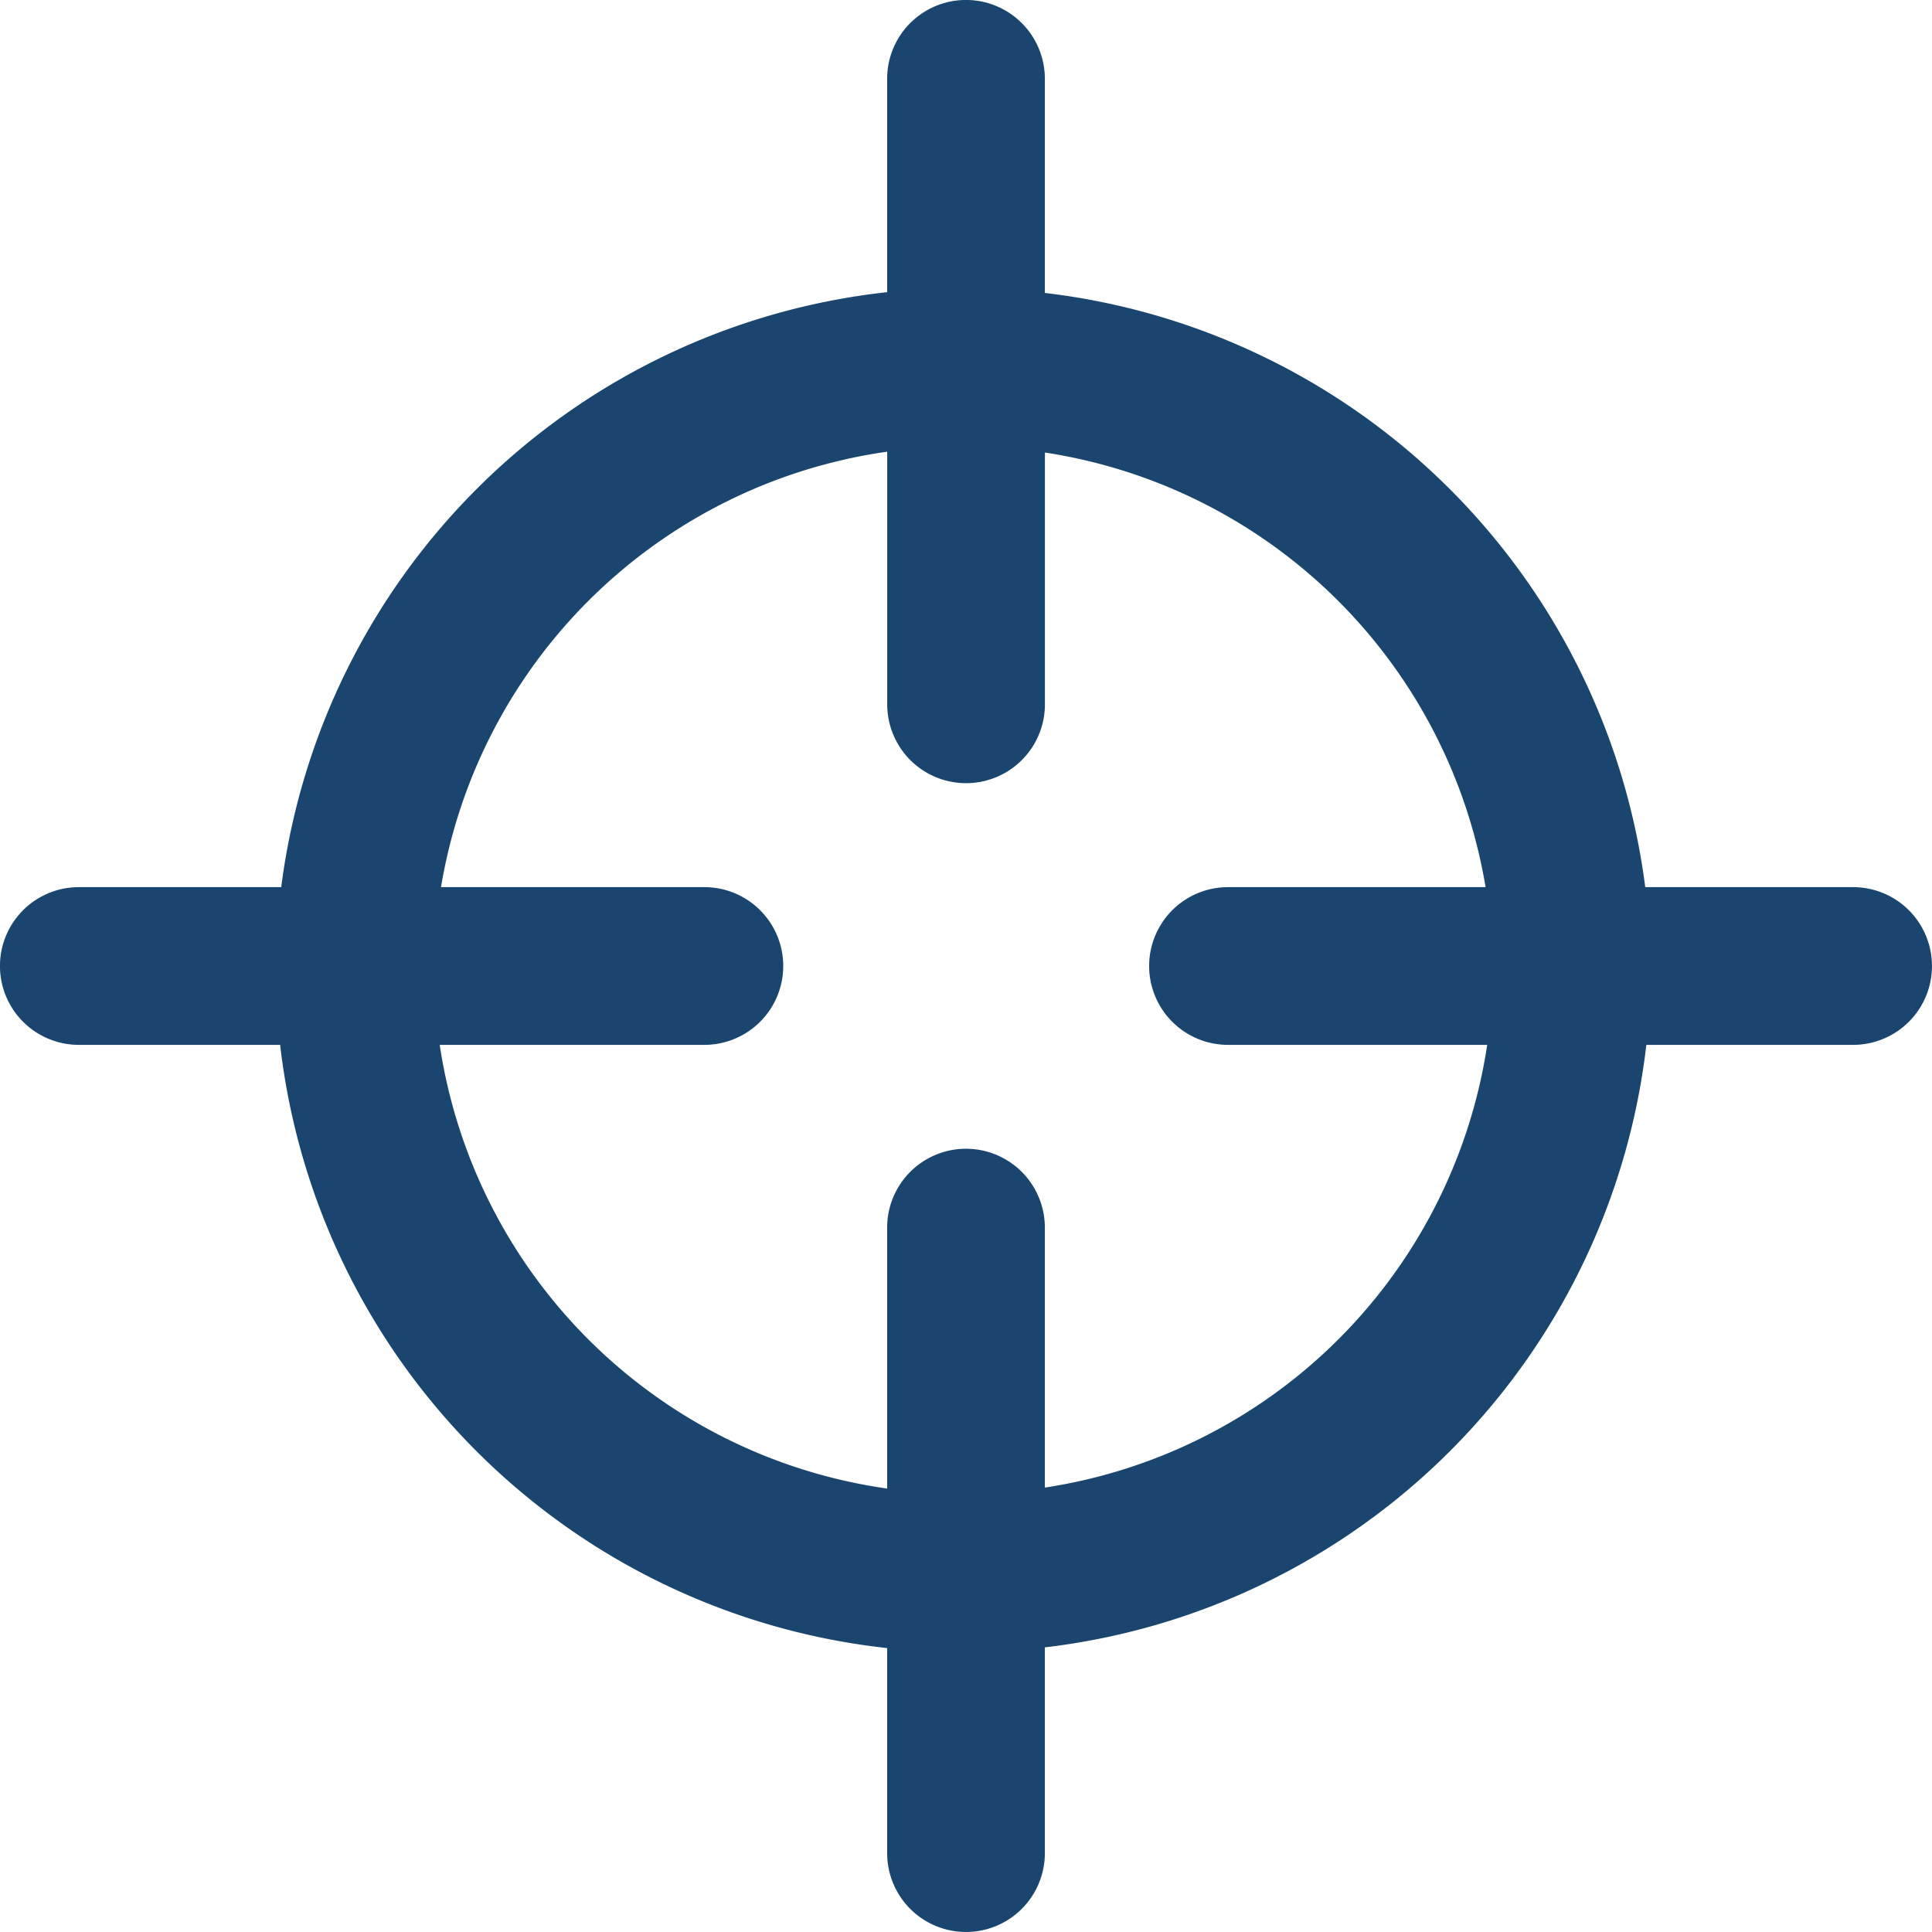 <svg xmlns="http://www.w3.org/2000/svg" width="30.001" height="30" viewBox="0 0 30.001 30"><path d="M28.776,13.776H25.548a10.651,10.651,0,0,0-9.323-9.227V1.224a1.224,1.224,0,1,0-2.449,0V4.537a10.653,10.653,0,0,0-9.409,9.239H1.224a1.224,1.224,0,1,0,0,2.449H4.35a10.652,10.652,0,0,0,9.426,9.367v3.184a1.224,1.224,0,1,0,2.449,0V25.581a10.651,10.651,0,0,0,9.34-9.356h3.211a1.224,1.224,0,1,0,0-2.449ZM16.225,23.1V19.063a1.224,1.224,0,1,0-2.449,0v4.052a8.188,8.188,0,0,1-6.948-6.89h4.11a1.224,1.224,0,1,0,0-2.449H6.848a8.191,8.191,0,0,1,6.929-6.762v3.923a1.224,1.224,0,1,0,2.449,0V7.027a8.191,8.191,0,0,1,6.843,6.749h-4a1.224,1.224,0,1,0,0,2.449h4.025A8.19,8.19,0,0,1,16.225,23.1Z" fill="#19456e"/></svg>